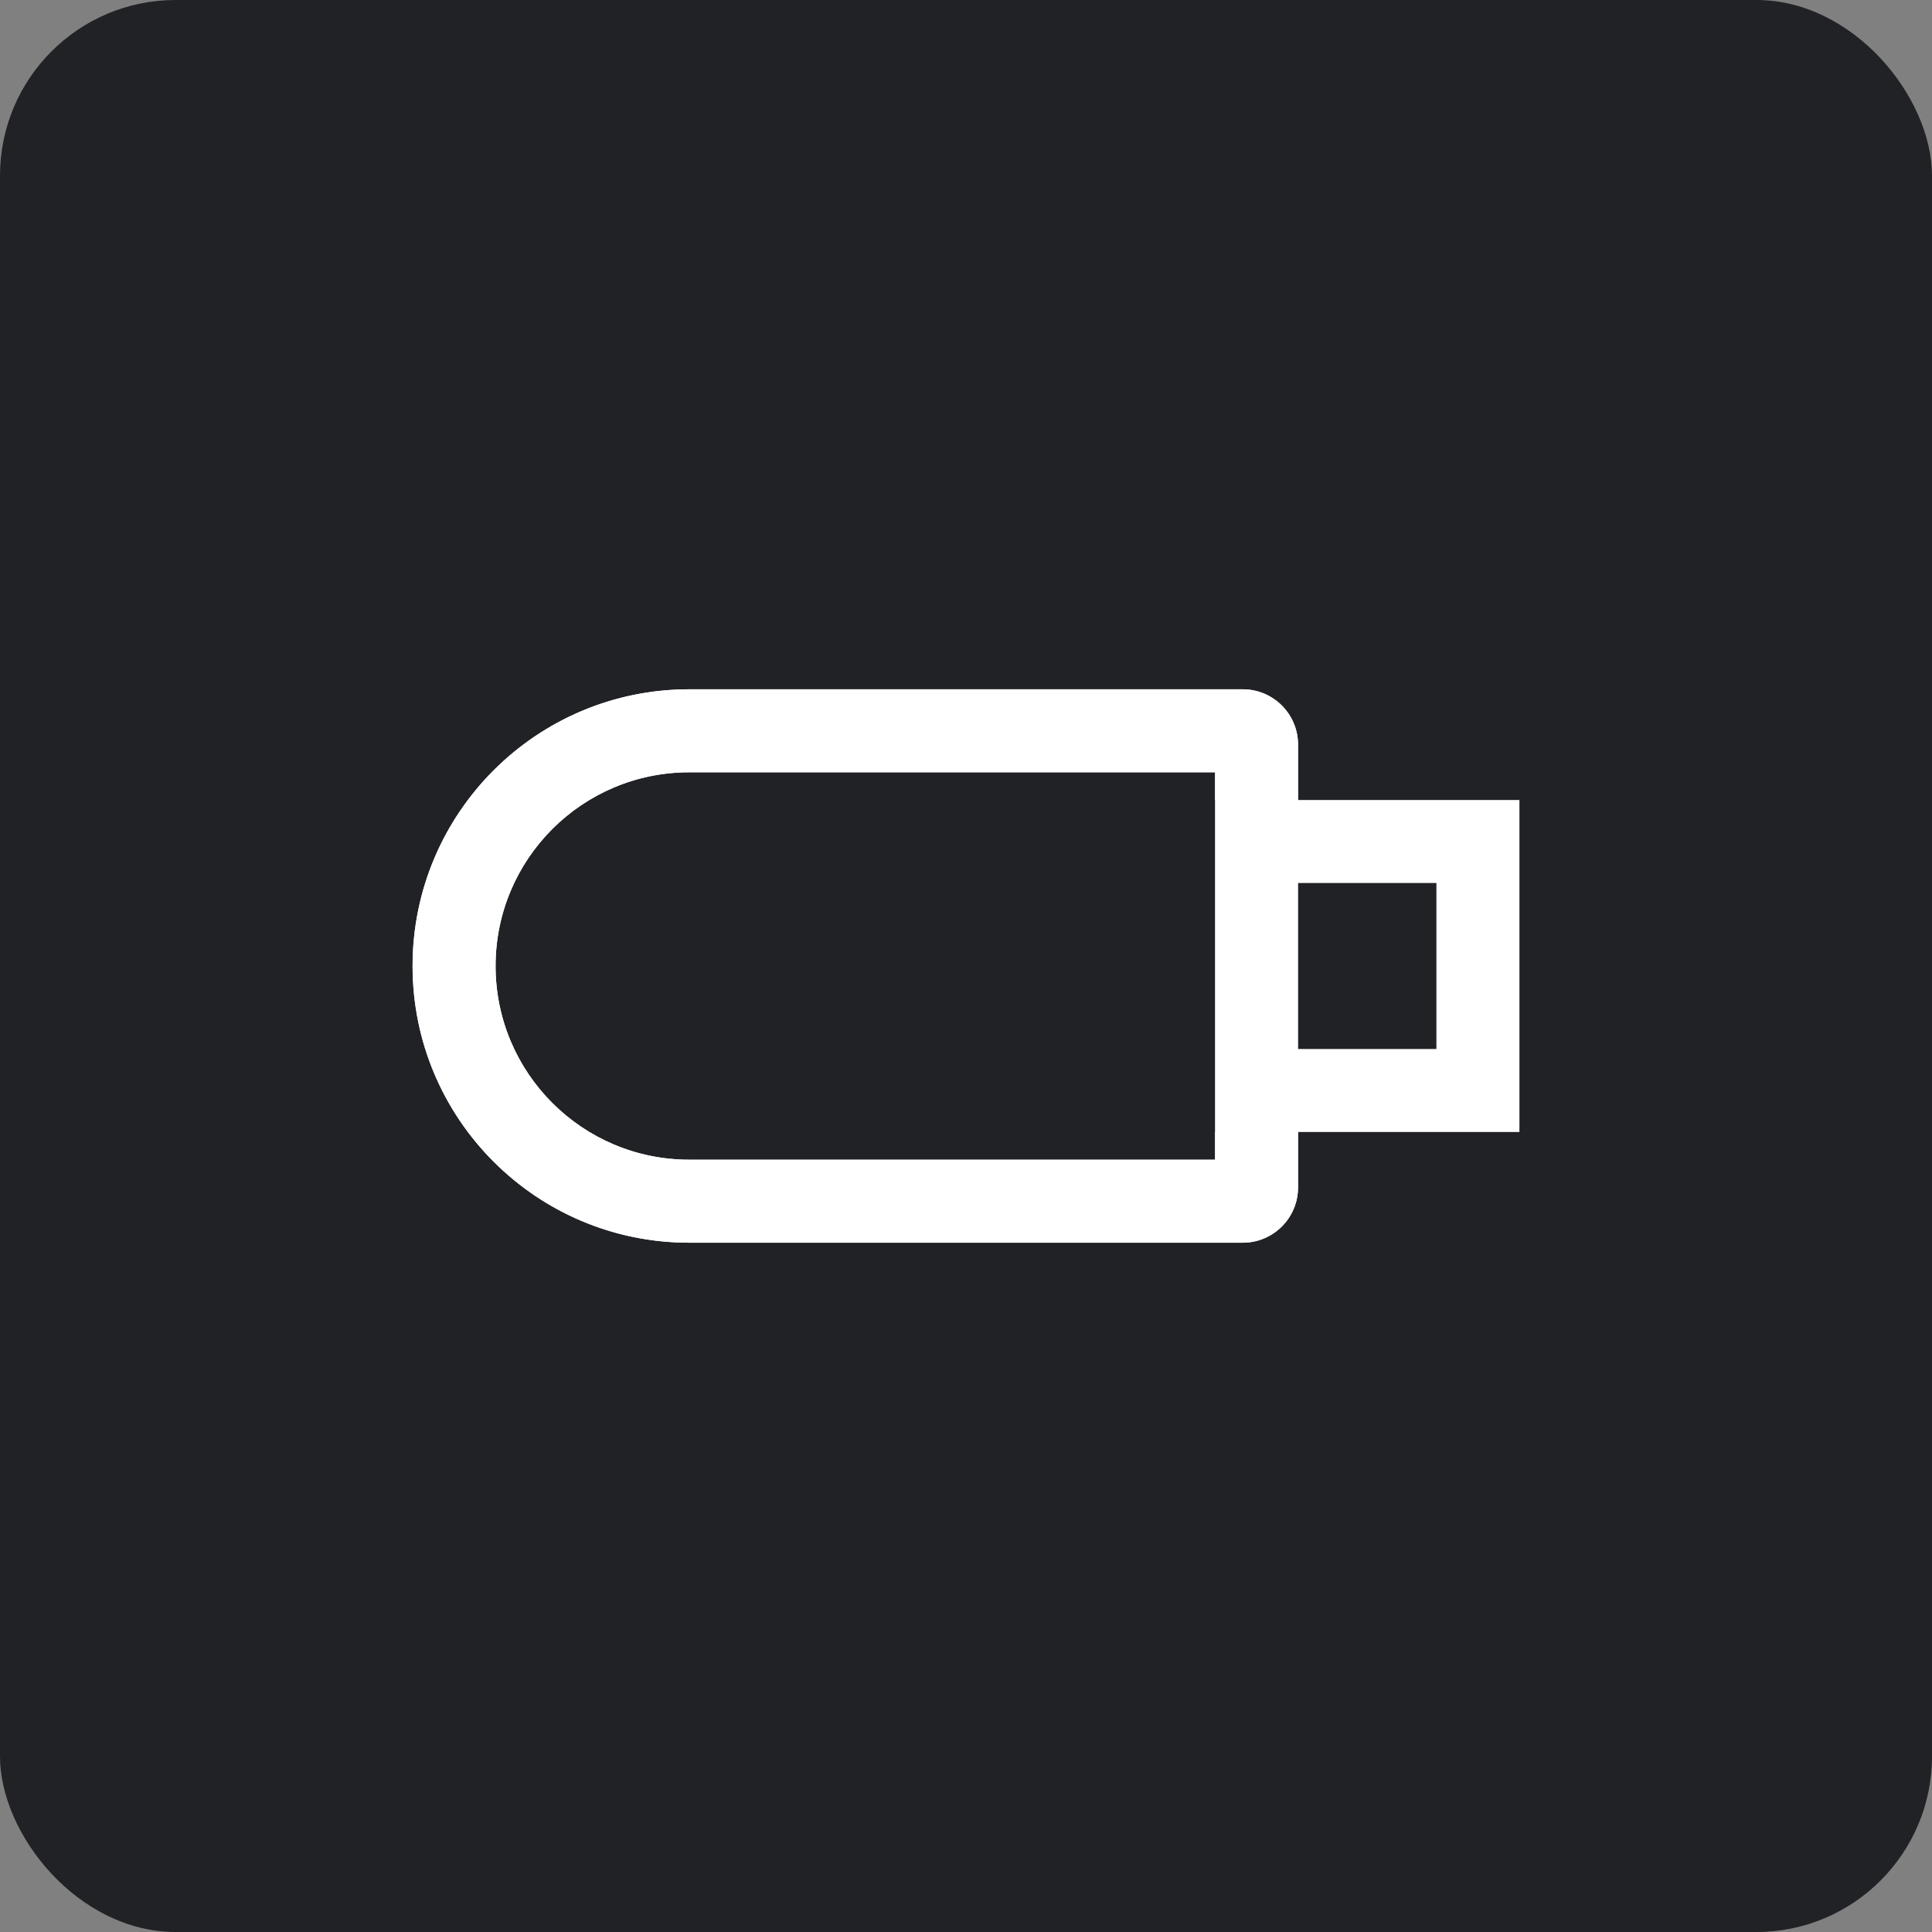 <?xml version="1.0" encoding="UTF-8"?>
<svg xmlns="http://www.w3.org/2000/svg" width="88" height="88" viewBox="0 0 88 88" fill="none">
  <rect x="0" y="0" width="88" height="88" fill="#808080" stroke="none"/>
  <rect width="88" height="88" rx="8" fill="#212226"></rect>
  <path d="M0 11C0 4.925 4.925 0 11 0H77C83.075 0 88 4.925 88 11V77C88 83.075 83.075 88 77 88H11C4.925 88 0 83.075 0 77V11Z" fill="#212226"></path>
  <g clip-path="url(#clip0_3_41)">
    <path fill-rule="evenodd" clip-rule="evenodd" d="M55.344 35.177H31.396C26.523 35.177 22.573 39.127 22.573 44C22.573 48.873 26.523 52.823 31.396 52.823H55.344V35.177ZM31.396 31.396C24.435 31.396 18.792 37.039 18.792 44C18.792 50.961 24.435 56.604 31.396 56.604H56.604C57.996 56.604 59.125 55.476 59.125 54.083V33.917C59.125 32.525 57.996 31.396 56.604 31.396H31.396Z" fill="white"></path>
    <path fill-rule="evenodd" clip-rule="evenodd" d="M65.427 40.219H59.125V47.781H65.427V40.219ZM55.344 36.438V51.562H69.208V36.438H55.344Z" fill="#212226"></path>
    <path fill-rule="evenodd" clip-rule="evenodd" d="M59.125 36.438V33.917C59.125 33.307 58.909 32.748 58.549 32.312C58.086 31.753 57.387 31.396 56.604 31.396H31.396C24.435 31.396 18.792 37.039 18.792 44C18.792 50.961 24.435 56.604 31.396 56.604H56.604C57.387 56.604 58.086 56.247 58.549 55.688C58.909 55.252 59.125 54.693 59.125 54.083V51.562H69.208V36.438H59.125ZM59.125 40.219V47.781H65.427V40.219H59.125ZM55.344 35.177H31.396C26.523 35.177 22.573 39.127 22.573 44C22.573 48.873 26.523 52.823 31.396 52.823H55.344V35.177Z" fill="white"></path>
  </g>
  <defs>
    <clipPath id="clip0_3_41">
      <rect width="60.5" height="60.5" fill="white" transform="translate(13.75 13.75)"></rect>
    </clipPath>
  </defs>
</svg>

